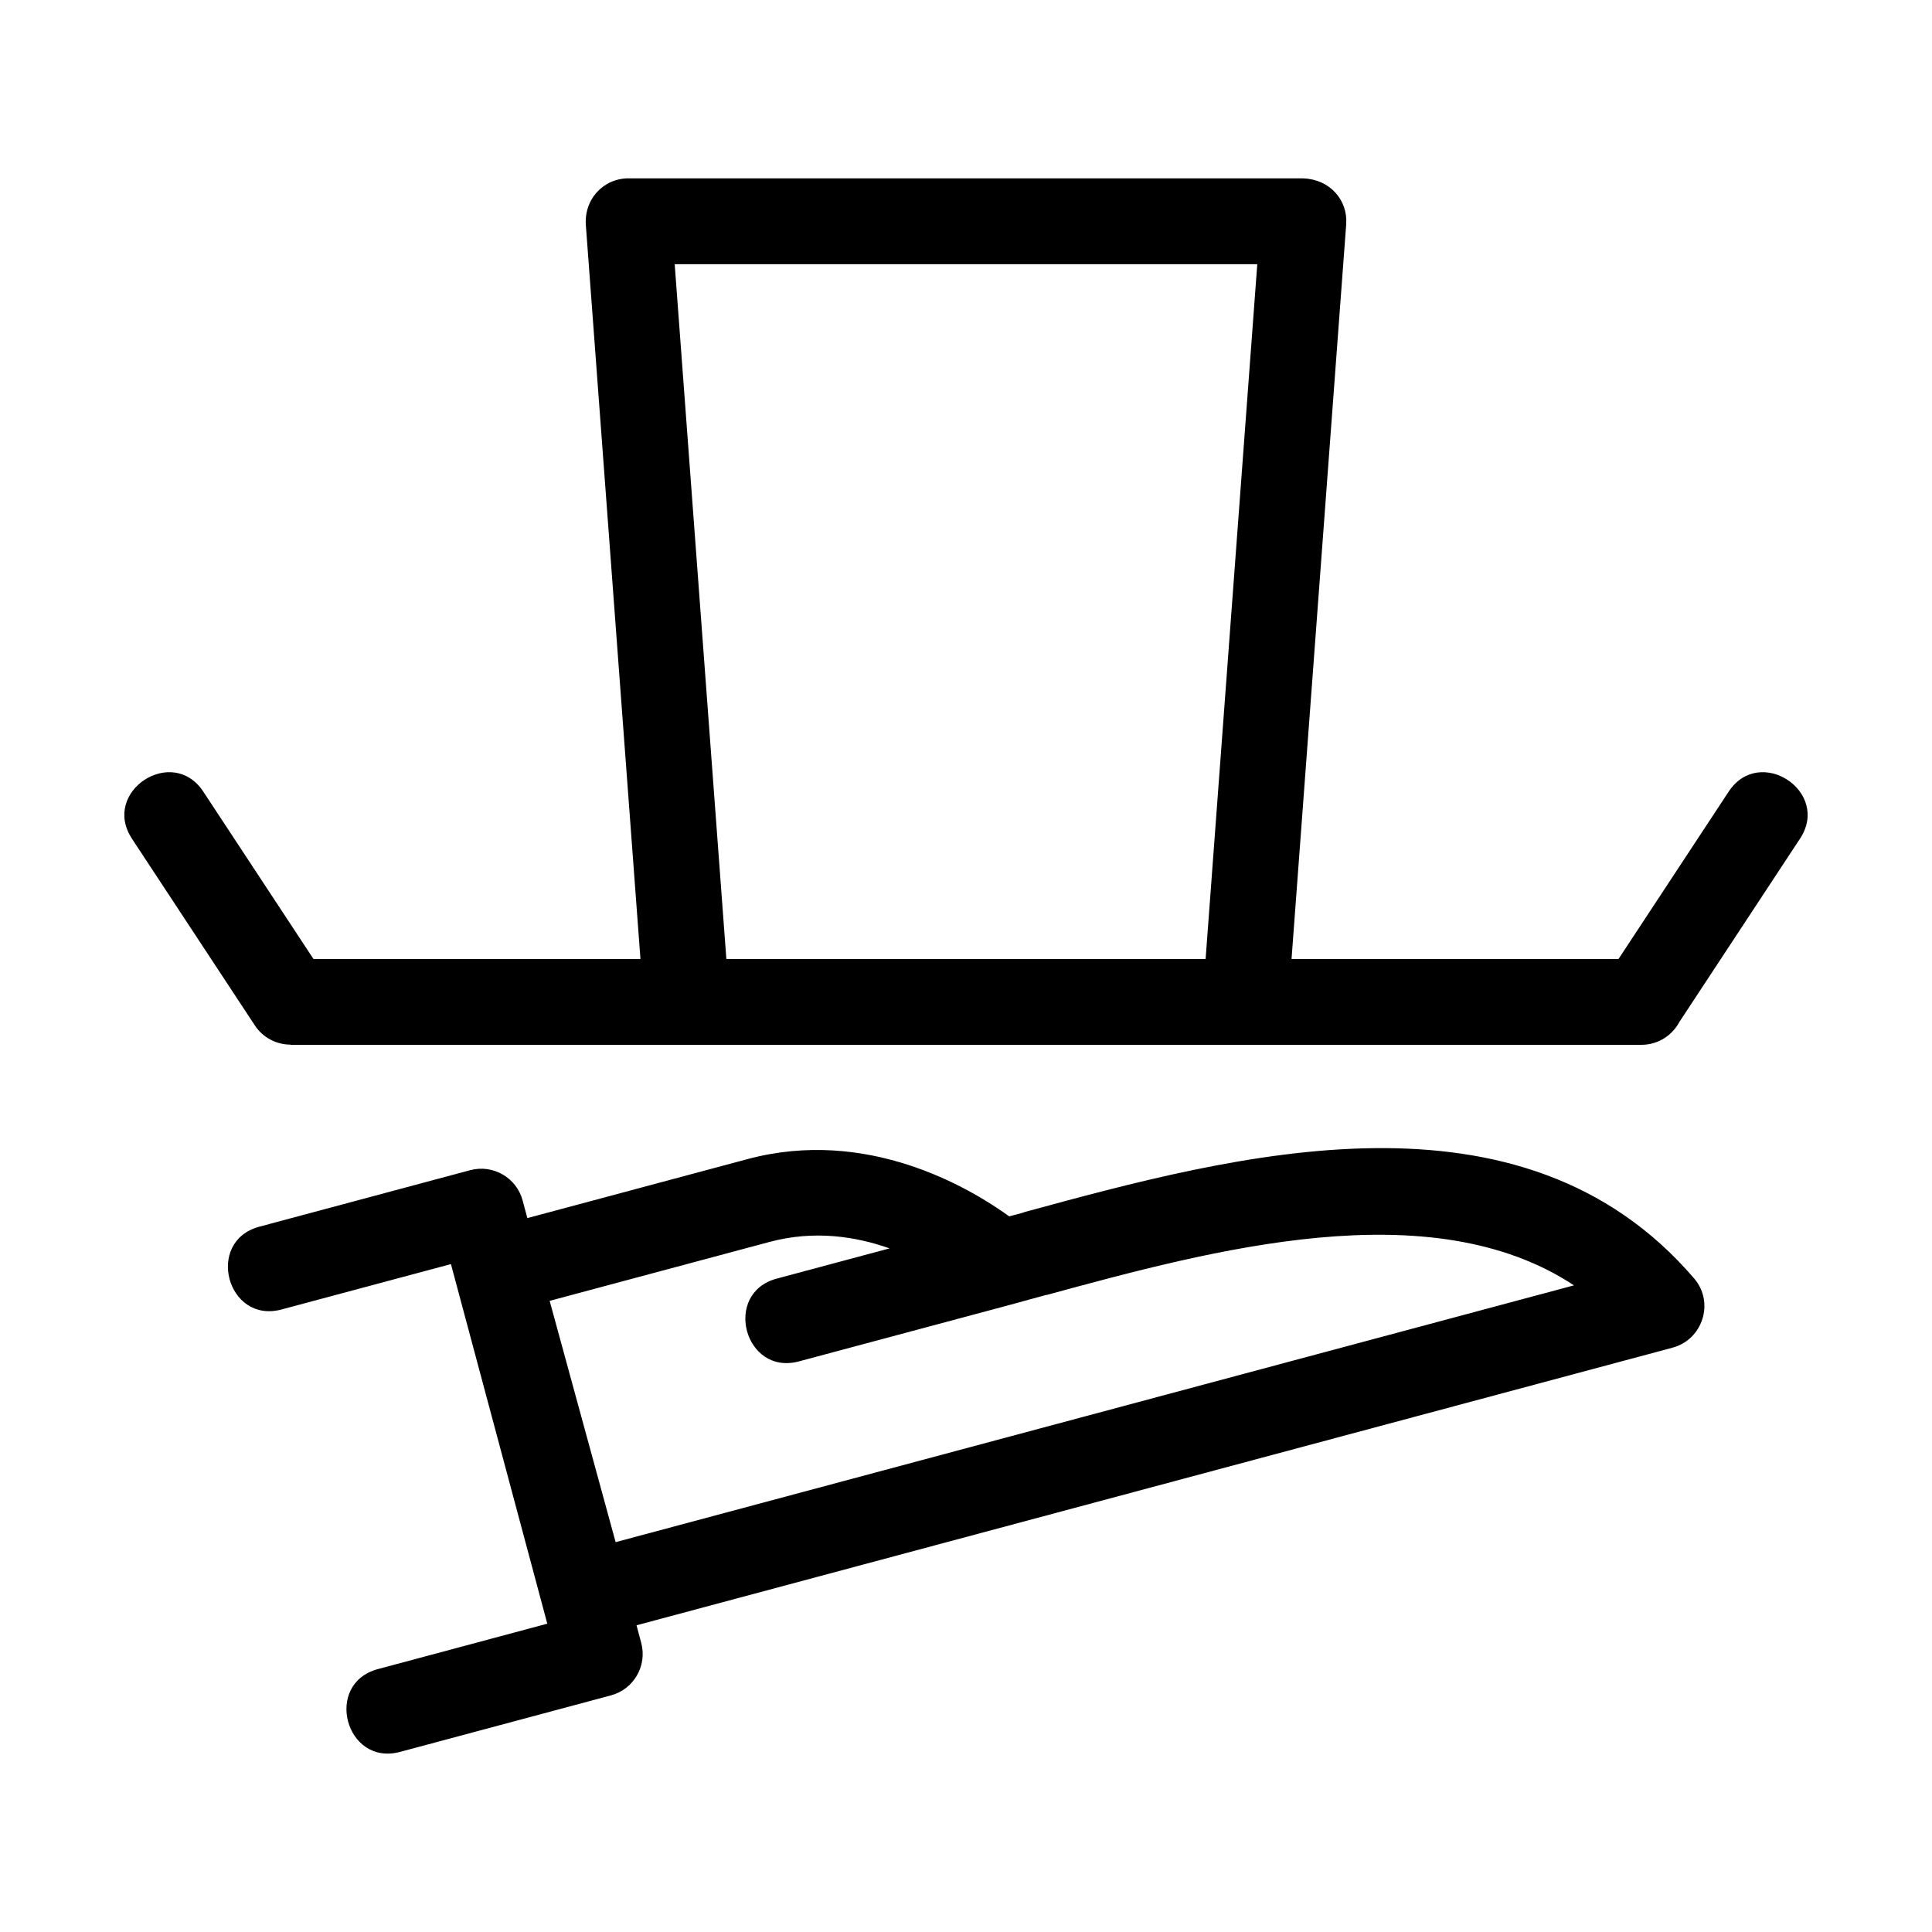 <?xml version="1.0" encoding="UTF-8"?>
<!-- Uploaded to: SVG Repo, www.svgrepo.com, Generator: SVG Repo Mixer Tools -->
<svg fill="#000000" width="800px" height="800px" version="1.1" viewBox="144 144 512 512" xmlns="http://www.w3.org/2000/svg">
 <path d="m463.5 398.14 13.691-184.12h-154.39l13.691 184.12zm-213.49 210.13c-14.449 3.856-20.309-18.082-5.859-21.945l44.887-12.031-25.535-95.297-44.902 12.031c-14.441 3.863-20.316-18.078-5.867-21.945l55.871-14.973c6.059-1.617 12.289 1.98 13.906 8.047l1.242 4.652 58.34-15.633c31.598-8.469 58.578 7.391 69.355 15.168 0.379-0.105 3.977-1 3.945-1.102 55.922-15.227 131.77-35.875 177.57 17.555 5.492 6.414 2.215 16.227-5.688 18.332v0.012l-274.59 73.578 1.25 4.672c1.617 6.062-1.98 12.289-8.039 13.906l-55.871 14.973zm161.87-118.53-56.16 15.043c-14.438 3.863-20.309-18.078-5.859-21.945l29.883-8.004c-8.934-3.164-19.953-4.887-31.789-1.715l-58.293 15.621 17.484 63.945 253.97-68.051c-38.066-25.129-95.797-9.418-139.77 2.555l-0.012-0.043c-6.926 1.887-6.348 1.762-9.457 2.594zm-232.92-123.5c-8.188-12.453 10.73-24.898 18.922-12.438l29.188 44.336h86.656l-14.438-194.04c-0.727-7.176 4.562-12.836 11.281-12.836h178.86v0.02c6.973 0.242 11.793 5.723 11.328 12.156l-14.484 194.7h86.656l29.18-44.336c8.199-12.461 27.117-0.012 18.922 12.438l-31.988 48.605c-1.91 3.594-5.695 6.039-10.043 6.039h-358.01v-0.047c-3.684-0.008-7.289-1.797-9.461-5.106l-32.578-49.492z"/>
</svg>